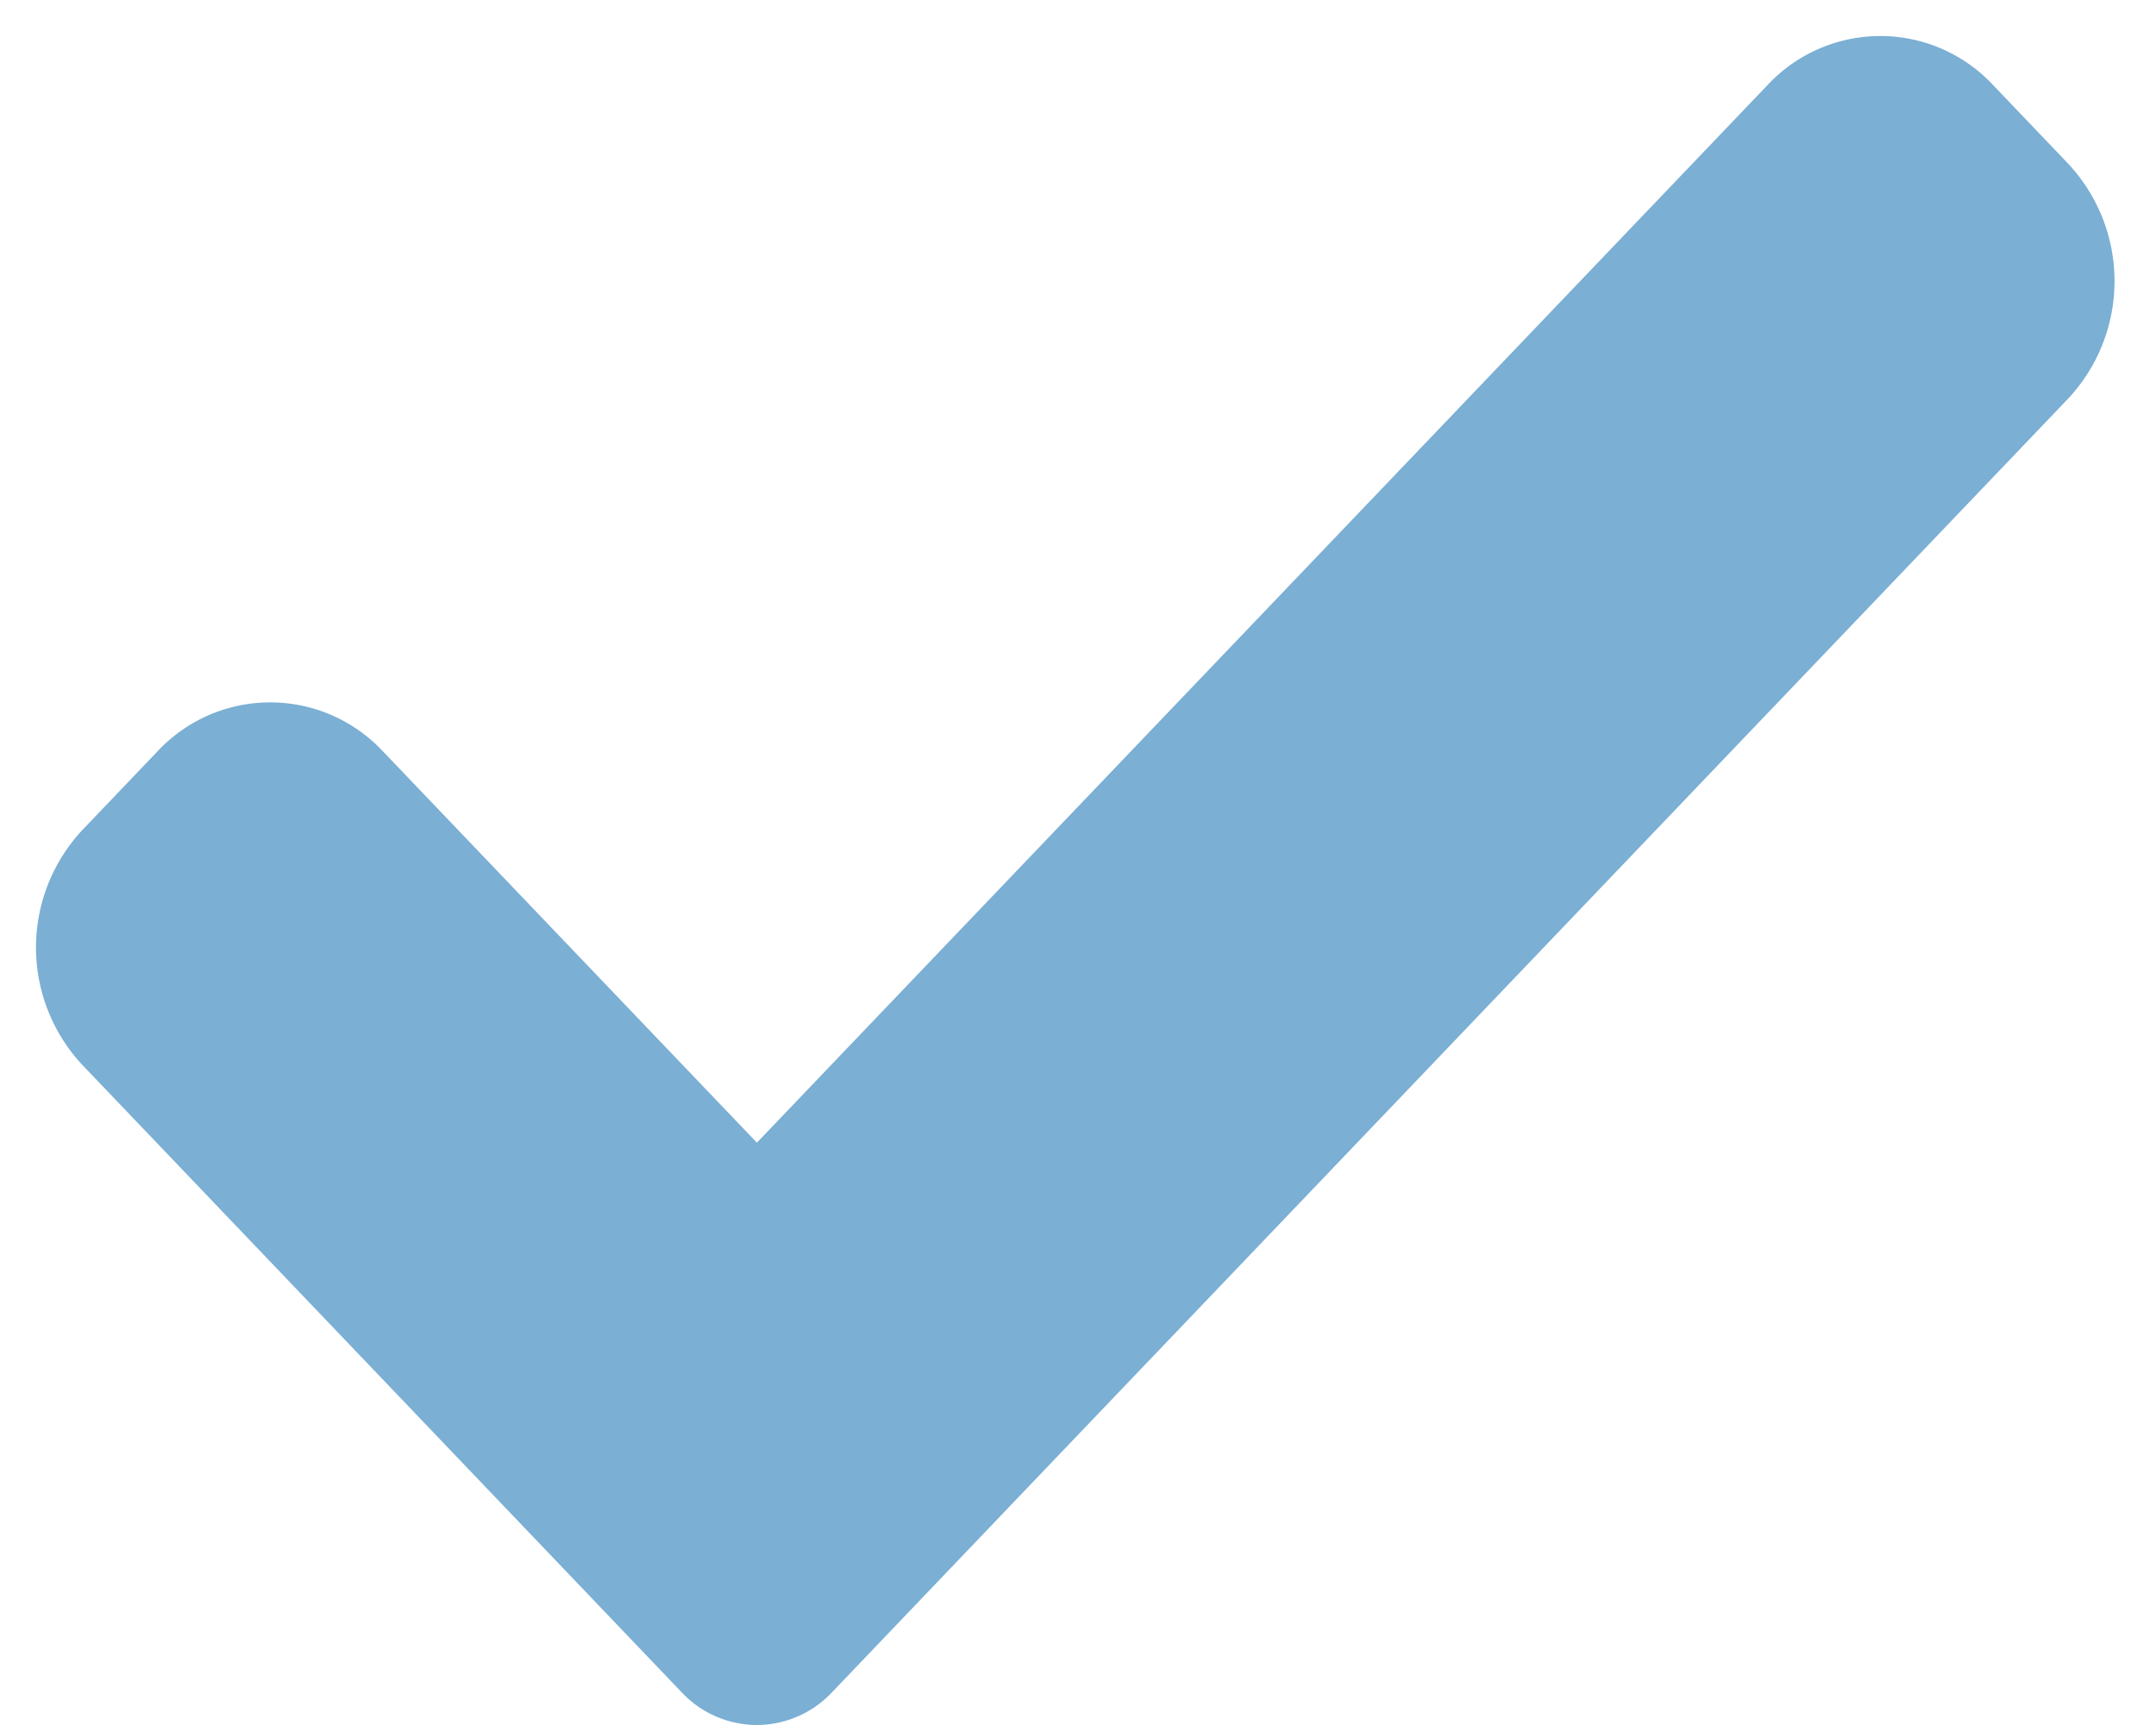 <svg width="30" height="24" xmlns="http://www.w3.org/2000/svg"><path d="M11.575 23.547a1.44 1.44 0 01-1.044.453 1.44 1.44 0 01-1.044-.453L1.15 14.821a2.393 2.393 0 010-3.277l1.044-1.093a2.146 2.146 0 013.132 0l5.206 5.447L24.598 1.18a2.146 2.146 0 013.132 0l1.044 1.093a2.393 2.393 0 010 3.277L11.575 23.547z" fill="#7BAFD4"/></svg>